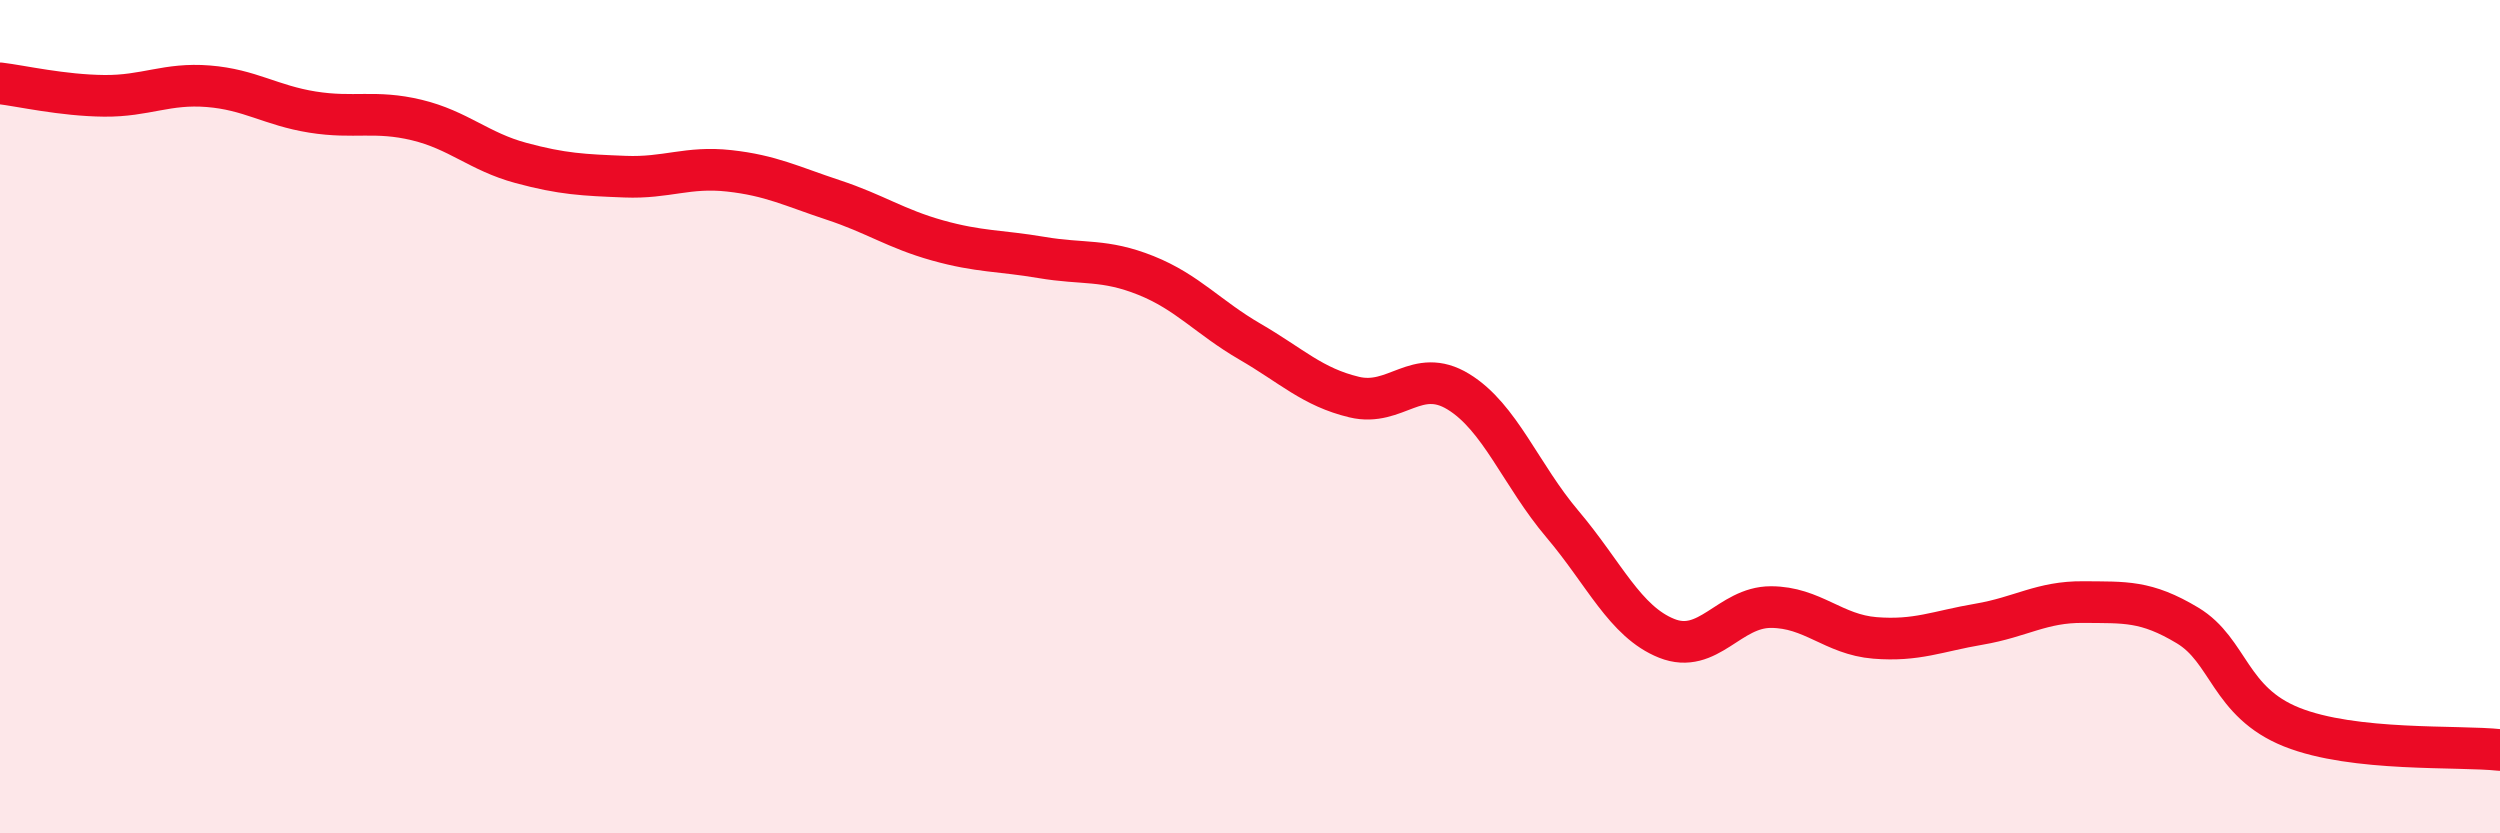 
    <svg width="60" height="20" viewBox="0 0 60 20" xmlns="http://www.w3.org/2000/svg">
      <path
        d="M 0,2 C 0.5,2.06 1.5,2.29 2.5,2.3 C 3.5,2.31 4,1.99 5,2.07 C 6,2.15 6.5,2.53 7.5,2.69 C 8.5,2.85 9,2.64 10,2.88 C 11,3.12 11.5,3.64 12.5,3.91 C 13.5,4.18 14,4.2 15,4.24 C 16,4.28 16.5,3.99 17.5,4.1 C 18.5,4.21 19,4.47 20,4.8 C 21,5.13 21.5,5.49 22.5,5.77 C 23.5,6.05 24,6.01 25,6.18 C 26,6.35 26.5,6.21 27.5,6.61 C 28.5,7.01 29,7.62 30,8.2 C 31,8.78 31.5,9.29 32.5,9.53 C 33.5,9.77 34,8.79 35,9.4 C 36,10.01 36.5,11.4 37.5,12.58 C 38.5,13.76 39,14.92 40,15.32 C 41,15.72 41.5,14.57 42.5,14.57 C 43.5,14.57 44,15.23 45,15.31 C 46,15.39 46.5,15.15 47.5,14.98 C 48.5,14.81 49,14.44 50,14.45 C 51,14.46 51.5,14.41 52.5,15.01 C 53.5,15.61 53.5,16.85 55,17.45 C 56.5,18.05 59,17.89 60,18L60 20L0 20Z"
        fill="#EB0A25"
        opacity="0.1"
        stroke-linecap="round"
        stroke-linejoin="round"
      />
      <path
        d="M 0,2 C 0.5,2.06 1.5,2.29 2.5,2.3 C 3.5,2.31 4,1.99 5,2.07 C 6,2.15 6.5,2.53 7.5,2.69 C 8.5,2.85 9,2.64 10,2.88 C 11,3.12 11.5,3.64 12.5,3.91 C 13.5,4.18 14,4.2 15,4.24 C 16,4.28 16.5,3.99 17.5,4.1 C 18.5,4.21 19,4.47 20,4.8 C 21,5.13 21.5,5.49 22.5,5.77 C 23.5,6.05 24,6.01 25,6.18 C 26,6.35 26.5,6.21 27.5,6.61 C 28.5,7.01 29,7.62 30,8.2 C 31,8.78 31.5,9.29 32.5,9.53 C 33.5,9.77 34,8.79 35,9.4 C 36,10.01 36.5,11.4 37.5,12.58 C 38.5,13.76 39,14.92 40,15.32 C 41,15.72 41.5,14.57 42.5,14.57 C 43.5,14.57 44,15.23 45,15.31 C 46,15.39 46.5,15.15 47.5,14.98 C 48.5,14.81 49,14.44 50,14.45 C 51,14.46 51.5,14.41 52.5,15.01 C 53.5,15.61 53.5,16.85 55,17.45 C 56.5,18.05 59,17.89 60,18"
        stroke="#EB0A25"
        stroke-width="1"
        fill="none"
        stroke-linecap="round"
        stroke-linejoin="round"
      />
    </svg>
  